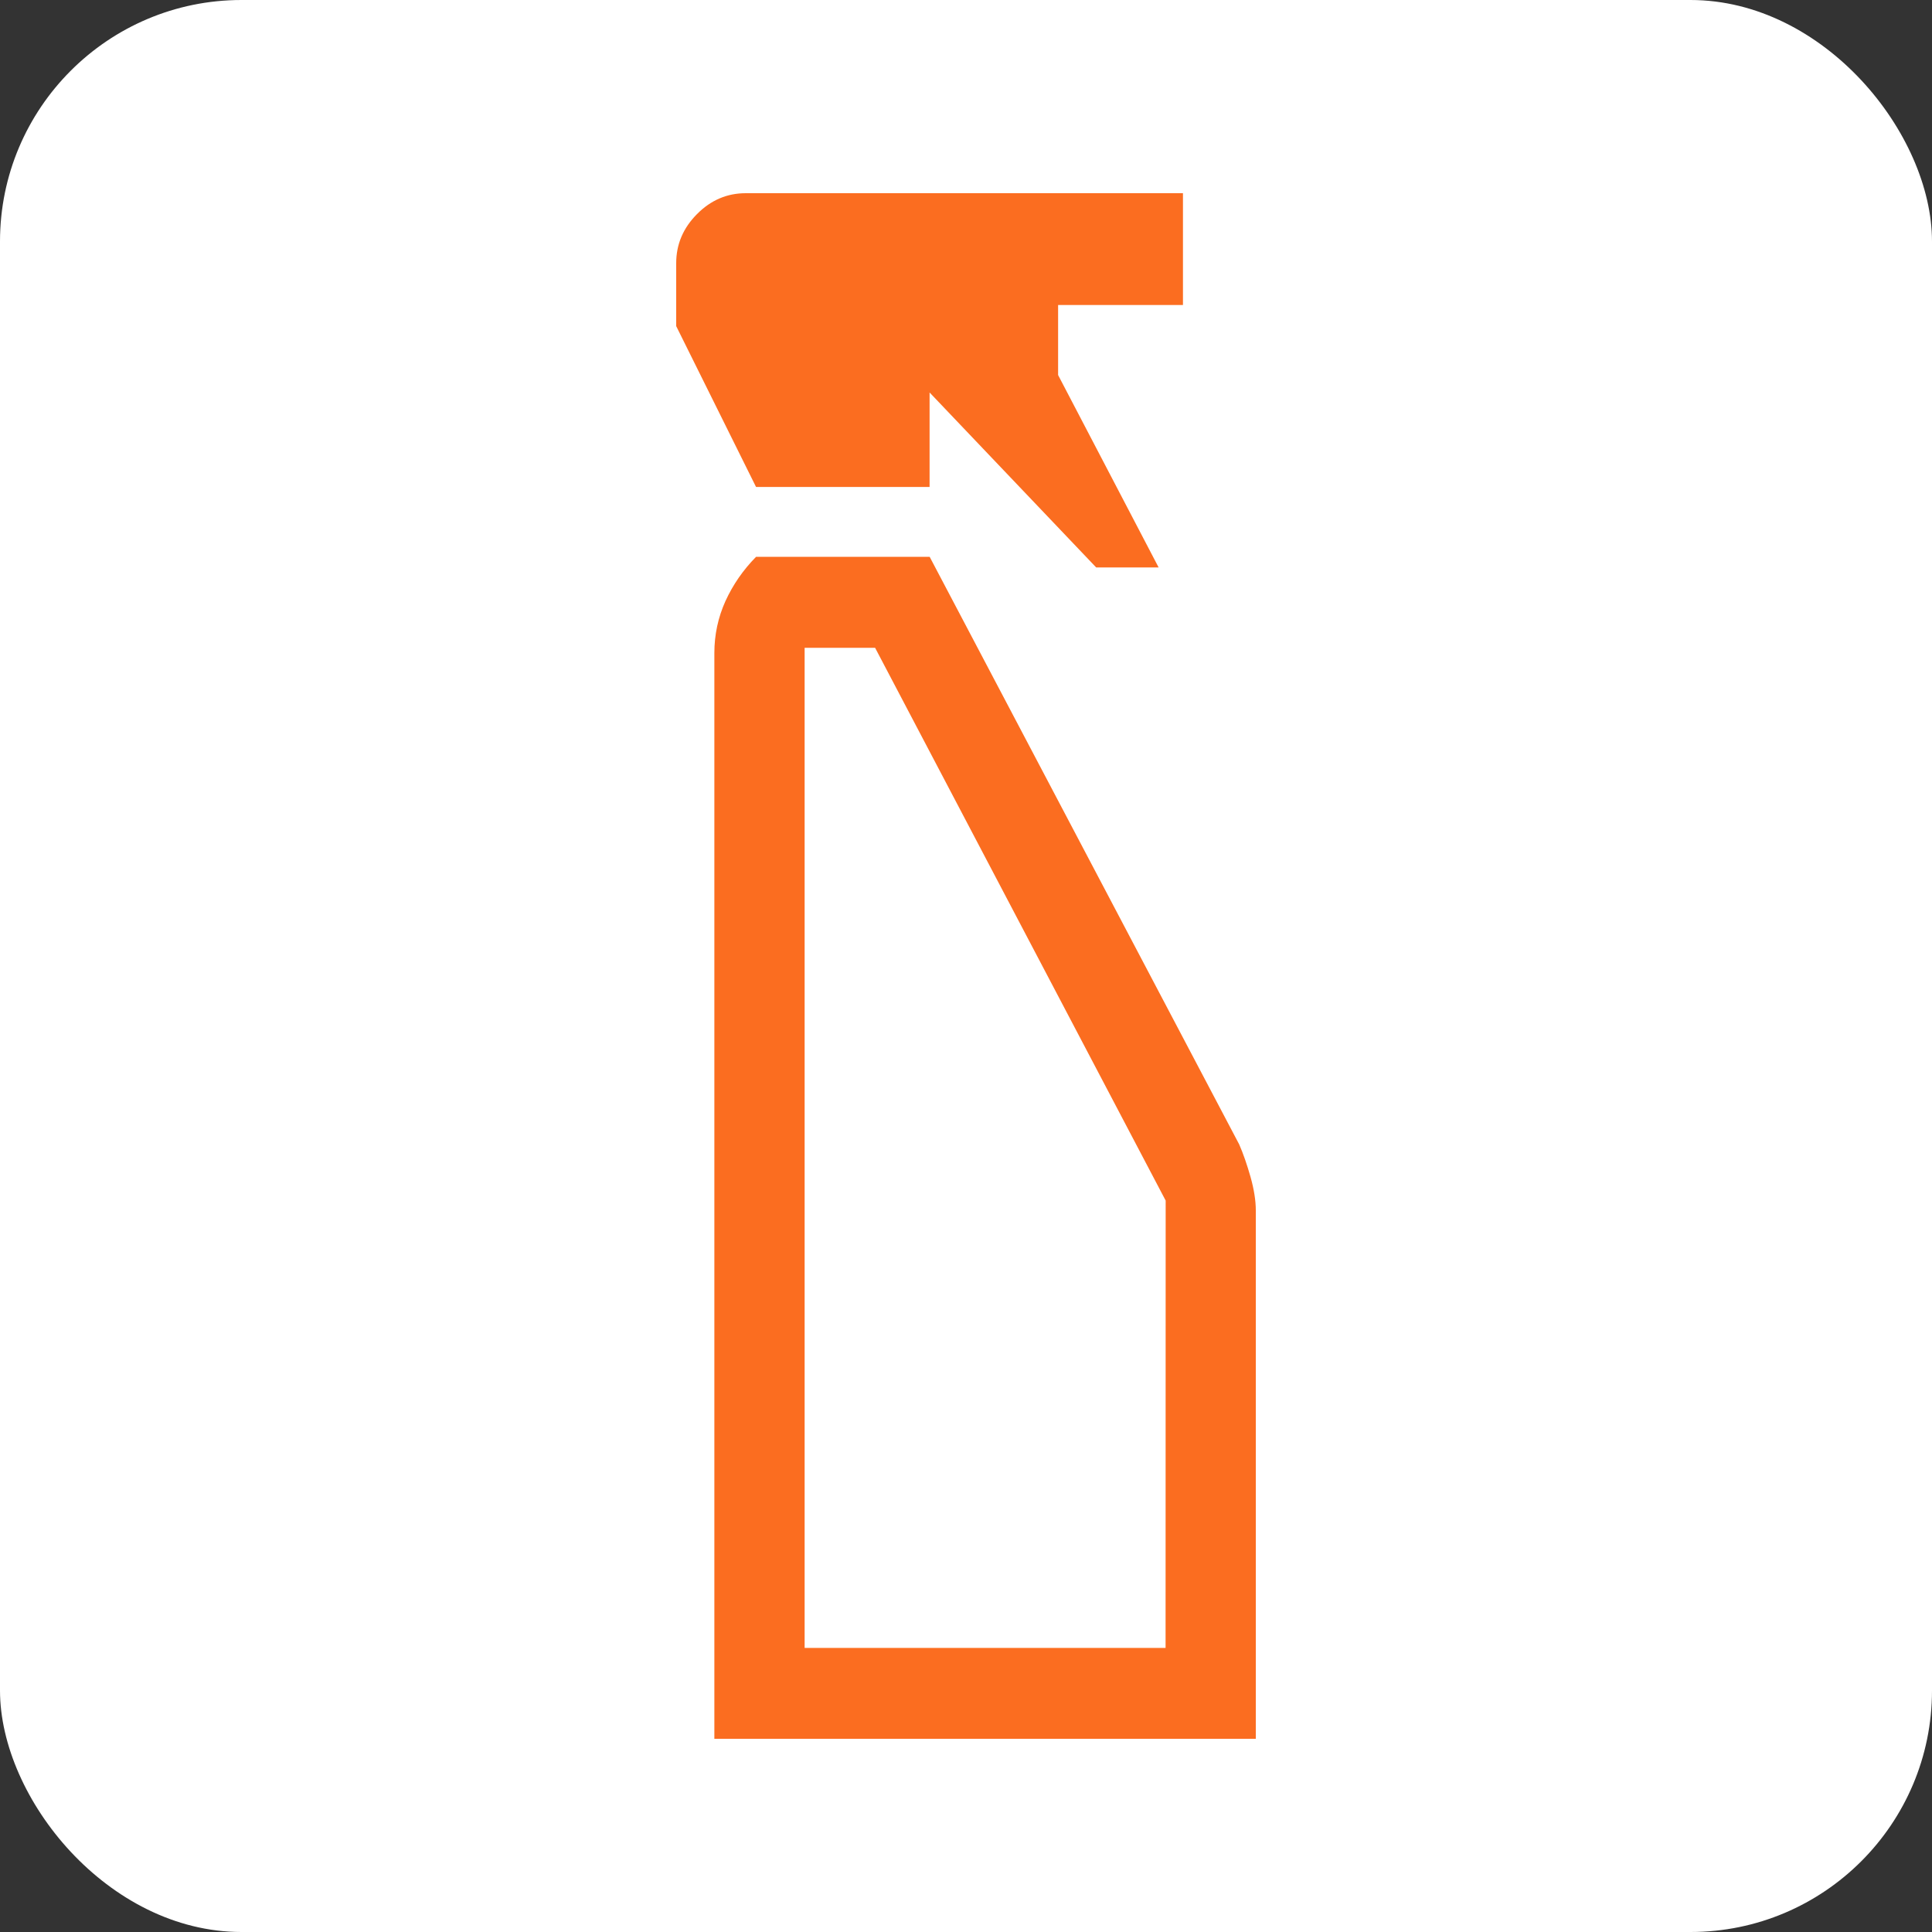 <?xml version="1.0" encoding="UTF-8"?> <svg xmlns="http://www.w3.org/2000/svg" width="40" height="40" viewBox="0 0 40 40" fill="none"><rect x="0" y="0" width="40" height="40" fill="#333333" stroke="none"/><rect width="40" height="40" rx="5" fill="white"></rect><path d="M23.988 11.748L21.907 7.765V6.315H24.492V4H15.439C15.053 4 14.716 4.144 14.43 4.433C14.143 4.722 14 5.06 14 5.449V6.752L15.653 10.082H19.246V8.126L22.695 11.748H23.988ZM26 36V25.06C26 24.859 25.964 24.629 25.892 24.371C25.818 24.111 25.74 23.885 25.656 23.693L19.248 11.529H15.653C15.386 11.8 15.175 12.105 15.02 12.444C14.867 12.783 14.79 13.142 14.79 13.521V36H26ZM24.132 34.118H16.659V13.412H18.118L24.134 24.857L24.132 34.118Z" fill="#FB6D20"></path></svg> 
